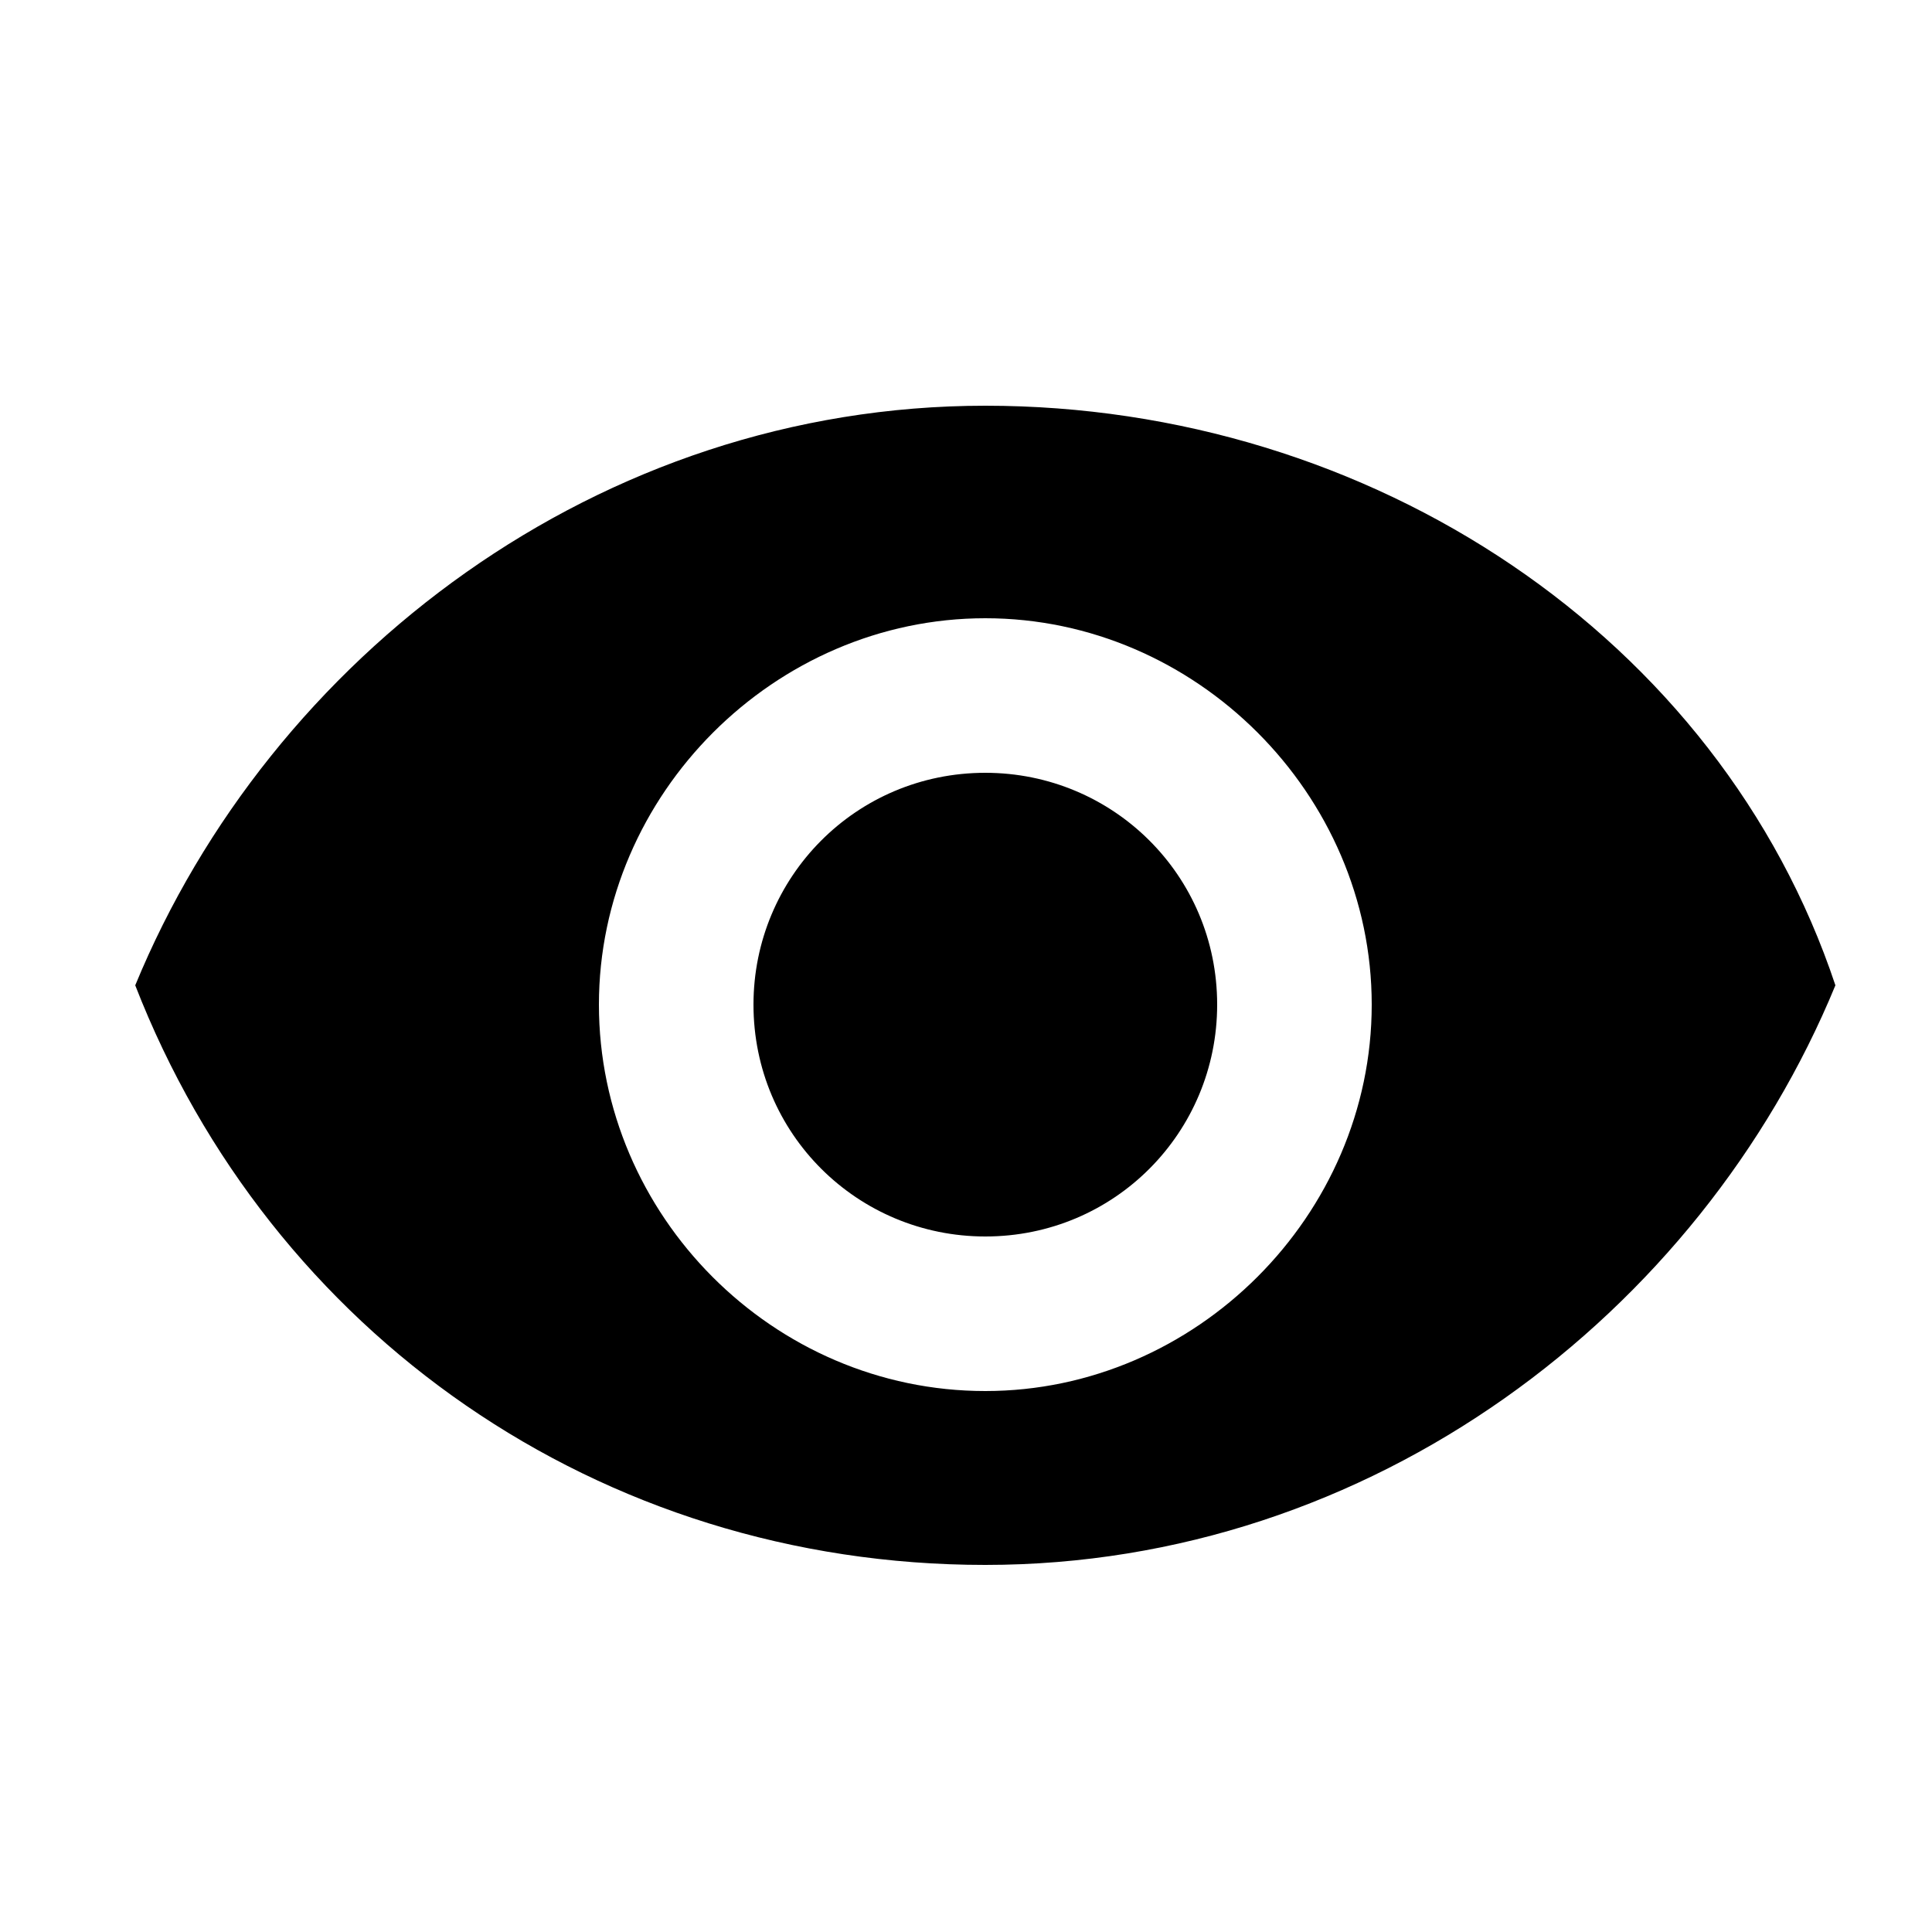 <?xml version="1.0" encoding="UTF-8" standalone="no"?>
<svg version="1.1" viewBox="0 0 1000 1000" xmlns:cc="http://creativecommons.org/ns#" xmlns:dc="http://purl.org/dc/elements/1.1/" xmlns:rdf="http://www.w3.org/1999/02/22-rdf-syntax-ns#" xmlns="http://www.w3.org/2000/svg">
    <path d="m5.1e2 2.1e2c-2e2 0-3.7e2 1.3e2 -4.4e2 3e2 70 1.8e2 2.4e2 3e2 4.4e2 3e2s3.7e2 -1.3e2 4.4e2 -3e2c-60-1.8e2 -2.4e2 -3e2 -4.4e2 -3e2zm0 5.1e2c-1.1e2 0-2e2 -91-2e2 -2e2s91-2e2 2e2 -2e2 2e2 91 2e2 2e2 -91 2e2 -2e2 2e2zm0-3.2e2c-67 0-1.2e2 54-1.2e2 1.2e2 0 67 54 1.2e2 1.2e2 1.2e2 67 0 1.2e2 -54 1.2e2 -1.2e2 0-67-54-1.2e2 -1.2e2 -1.2e2z"/>
</svg>
